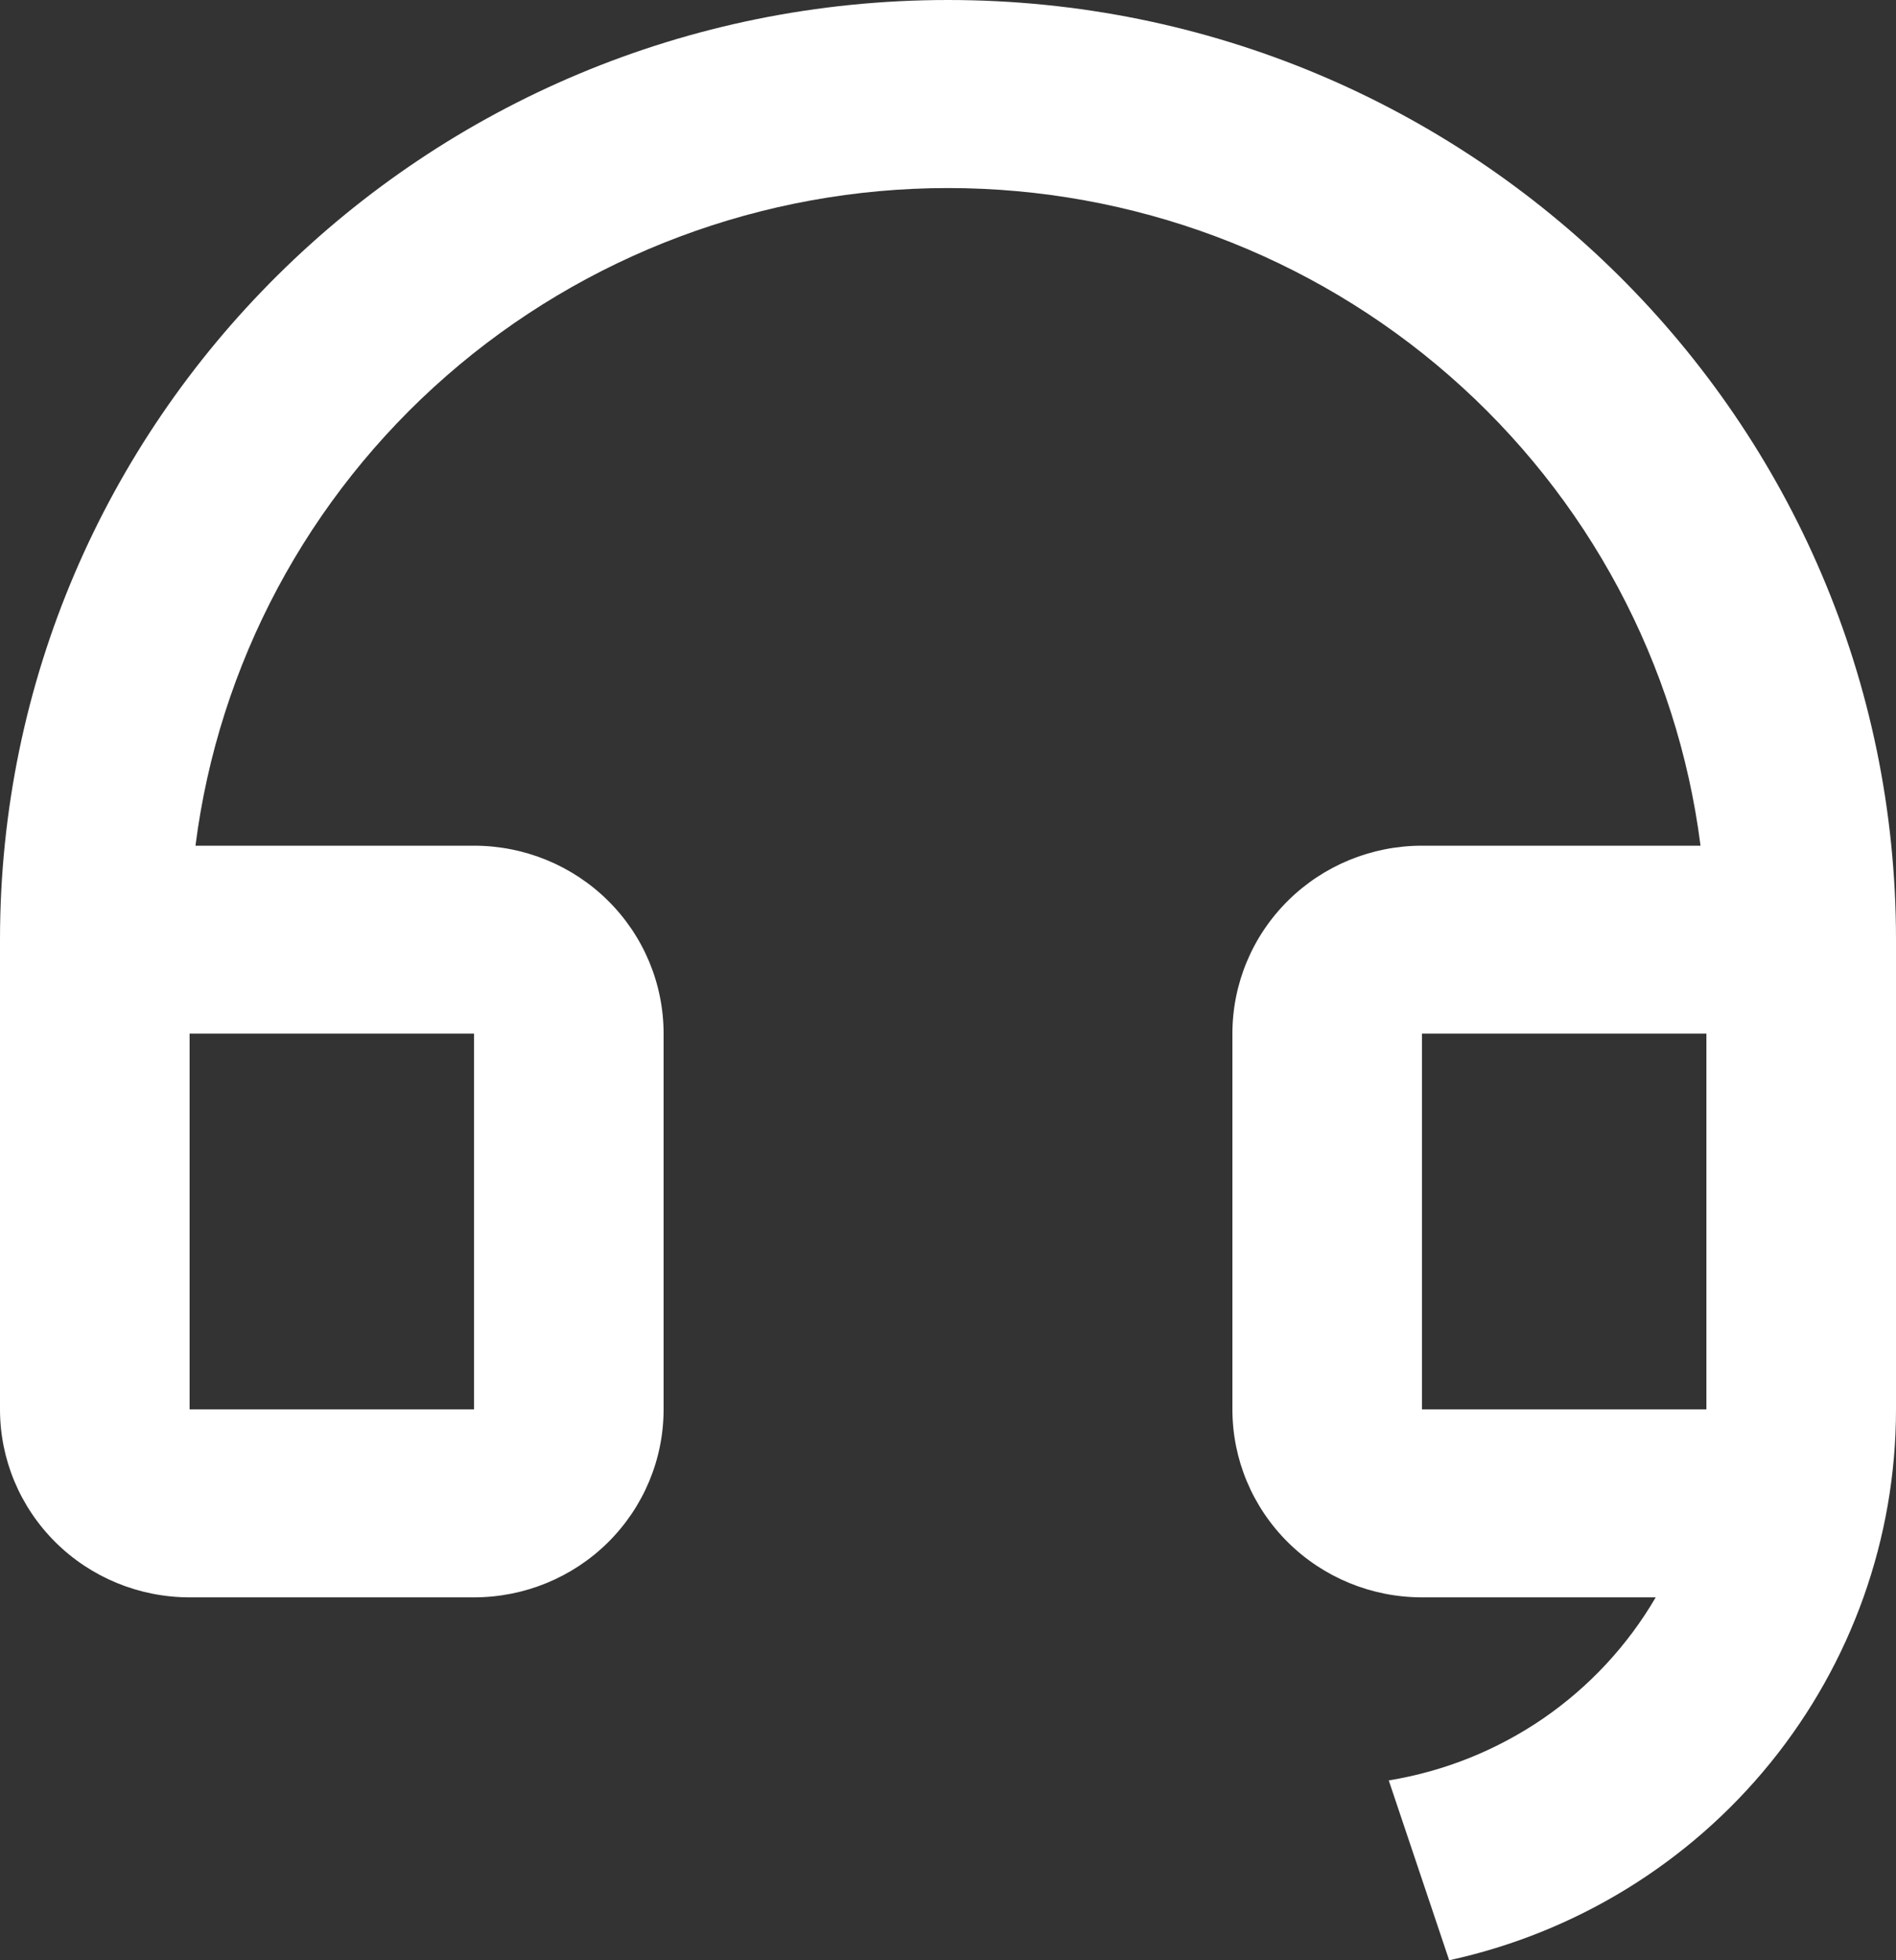 <svg width="30" height="31" viewBox="0 0 30 31" fill="none" xmlns="http://www.w3.org/2000/svg">
<rect x="0" y="0" width="30" height="31" fill="#333333" stroke="none"/>
<path d="M30 22.292C29.999 24.324 29.298 26.295 28.012 27.879C26.727 29.462 24.934 30.564 22.93 31L21.974 28.156C22.85 28.013 23.683 27.679 24.414 27.179C25.144 26.678 25.753 26.023 26.198 25.261H22.5C21.704 25.261 20.941 24.948 20.379 24.391C19.816 23.833 19.5 23.078 19.5 22.289V16.346C19.5 15.557 19.816 14.801 20.379 14.244C20.941 13.687 21.704 13.374 22.5 13.374H26.907C26.541 10.501 25.129 7.86 22.937 5.945C20.745 4.03 17.923 2.974 15 2.974C12.077 2.974 9.255 4.03 7.063 5.945C4.871 7.86 3.459 10.501 3.093 13.374H7.5C8.296 13.374 9.059 13.687 9.621 14.244C10.184 14.801 10.5 15.557 10.5 16.346V22.289C10.5 23.078 10.184 23.833 9.621 24.391C9.059 24.948 8.296 25.261 7.5 25.261H3C2.204 25.261 1.441 24.948 0.879 24.391C0.316 23.833 0 23.078 0 22.289V14.86C0 6.653 6.715 0 15 0C23.285 0 30 6.653 30 14.86V22.292ZM27 22.289V16.346H22.5V22.289H27ZM3 16.346V22.289H7.5V16.346H3Z" fill="white"/>
</svg>
